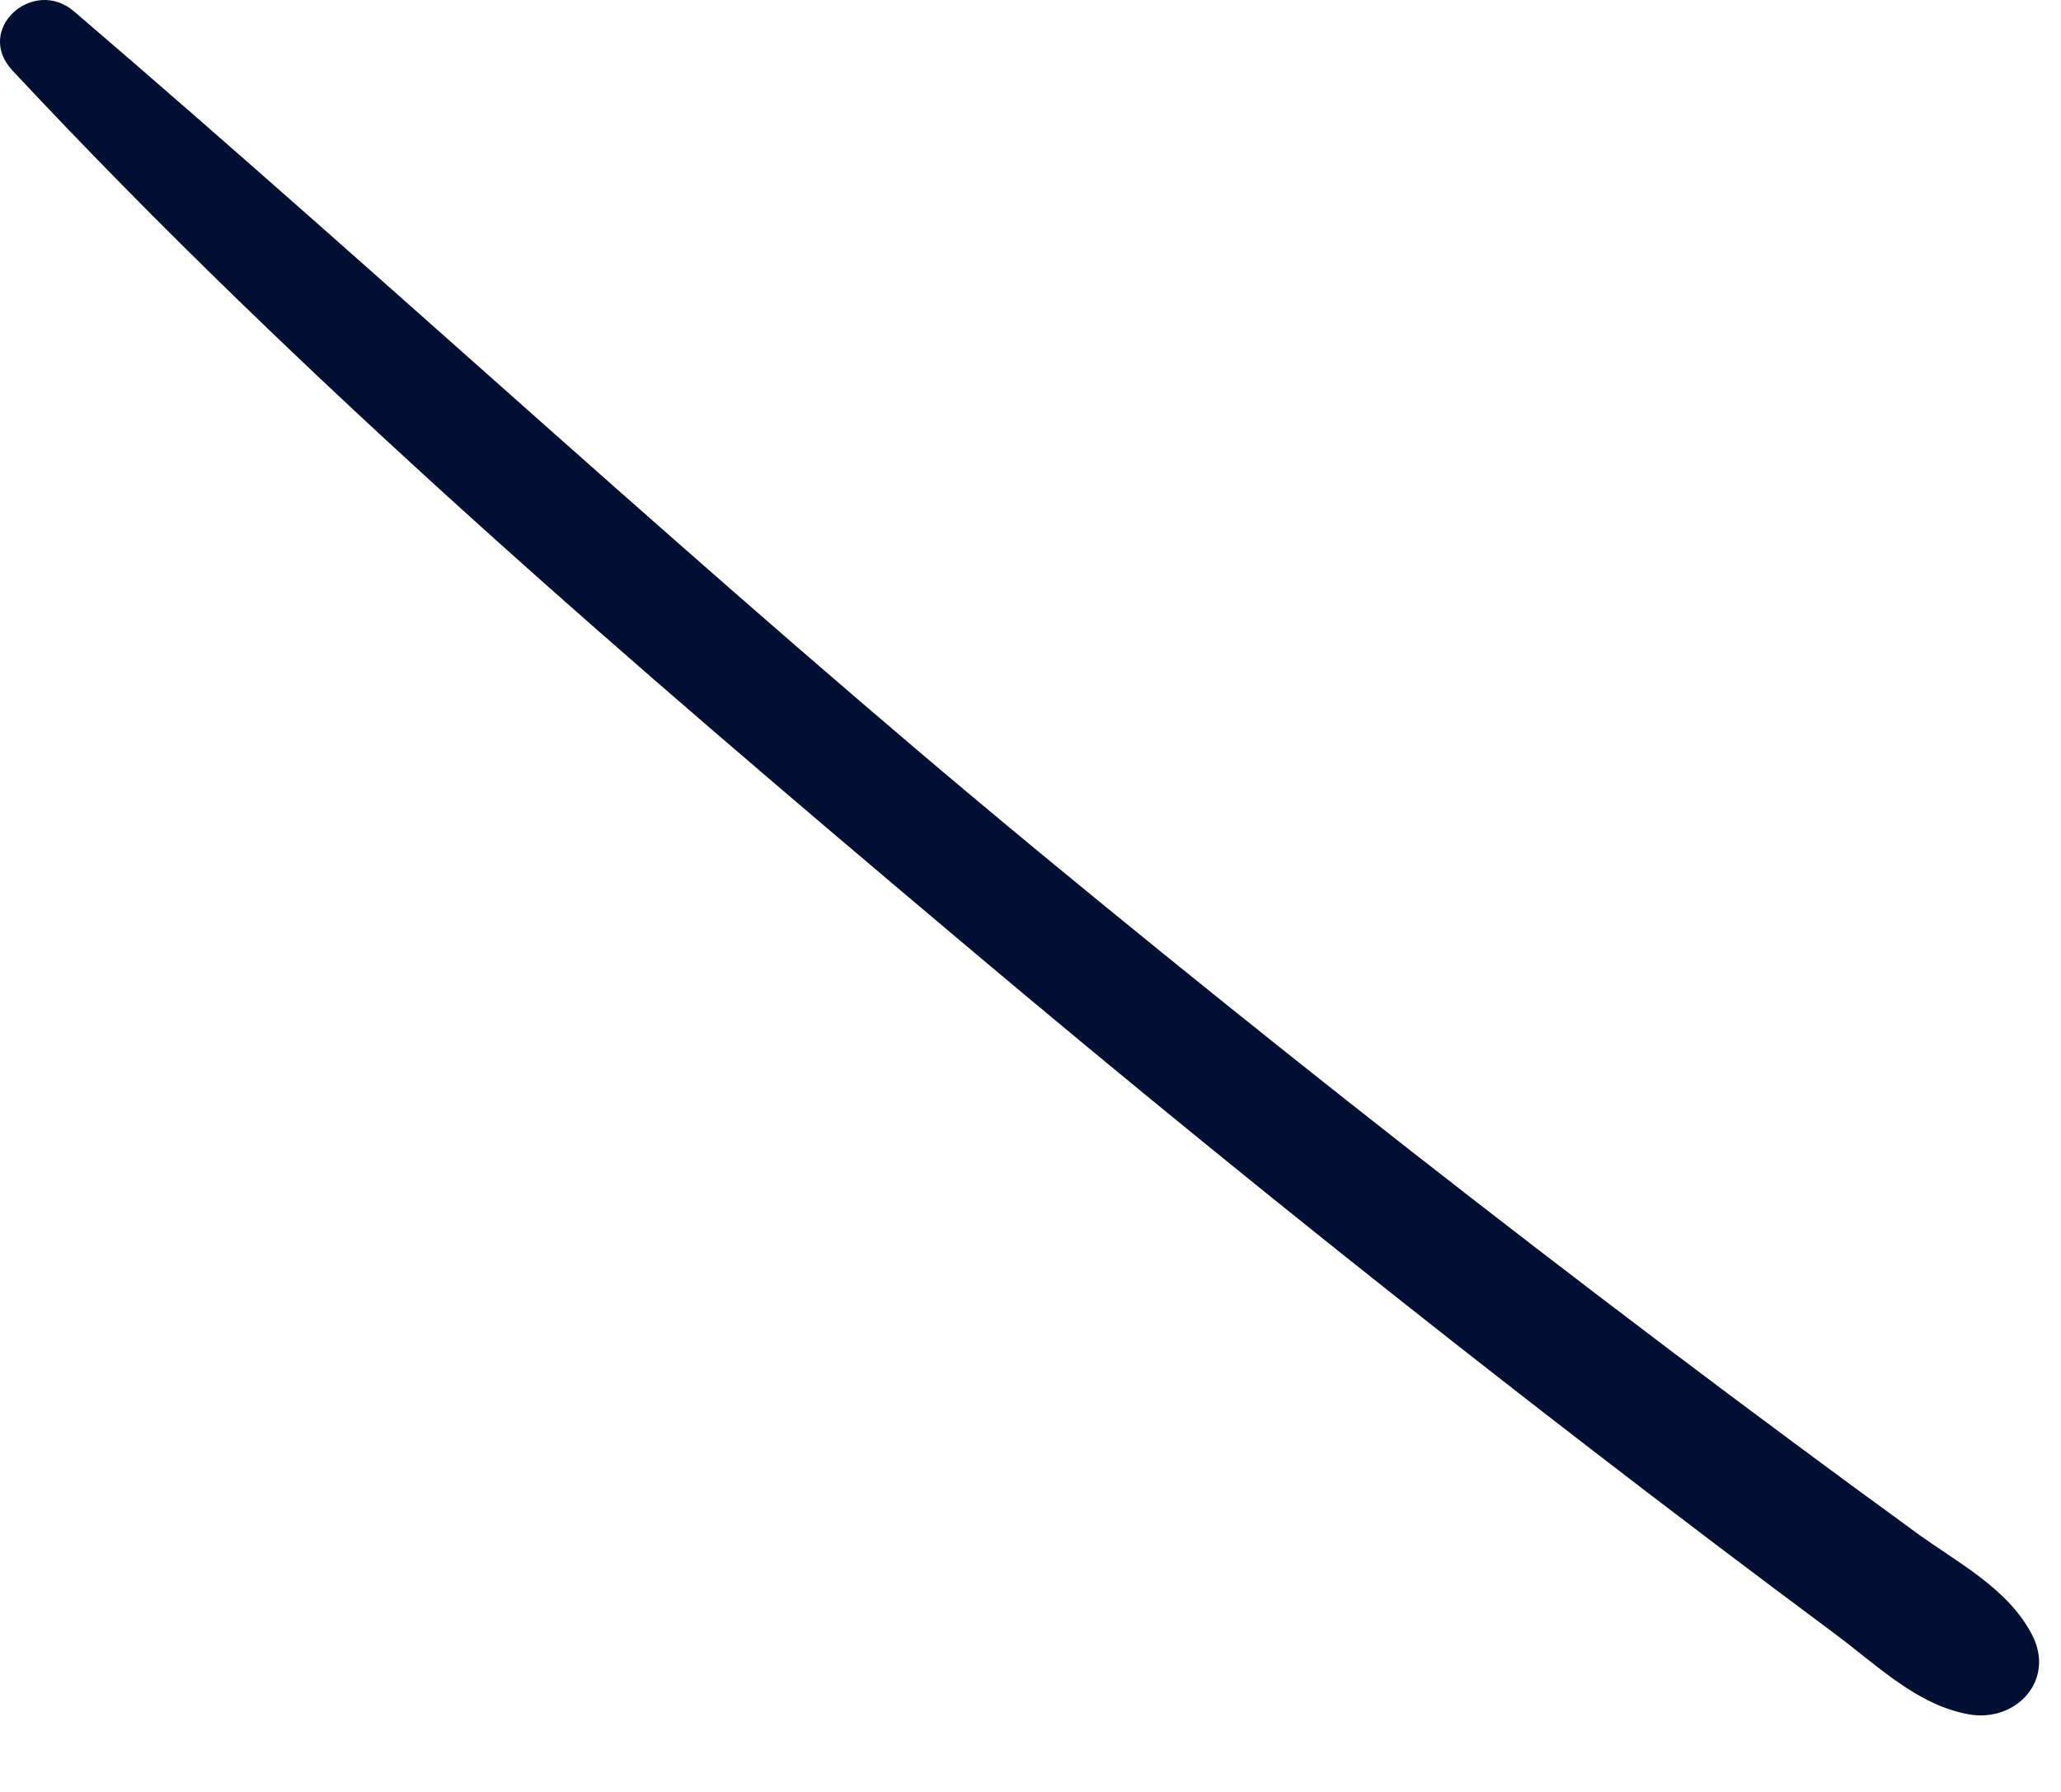 <?xml version="1.0" encoding="utf-8"?>
<svg xmlns="http://www.w3.org/2000/svg" fill="none" height="100%" overflow="visible" preserveAspectRatio="none" style="display: block;" viewBox="0 0 23 20" width="100%">
<path d="M22.679 18.25C22.412 17.73 21.85 17.445 21.387 17.108C20.935 16.779 20.484 16.448 20.035 16.115C19.073 15.402 18.118 14.68 17.169 13.95C15.284 12.501 13.423 11.018 11.588 9.504C7.916 6.473 4.441 3.223 0.826 0.127C0.371 -0.263 -0.291 0.327 0.139 0.787C3.403 4.284 7.08 7.437 10.735 10.516C12.551 12.047 14.393 13.546 16.262 15.013C17.214 15.761 18.173 16.5 19.138 17.231C19.584 17.568 20.031 17.904 20.479 18.237C20.944 18.583 21.391 19.03 21.971 19.134C22.498 19.227 22.938 18.756 22.679 18.25Z" fill="#011032" id="Vector"/>
</svg>
